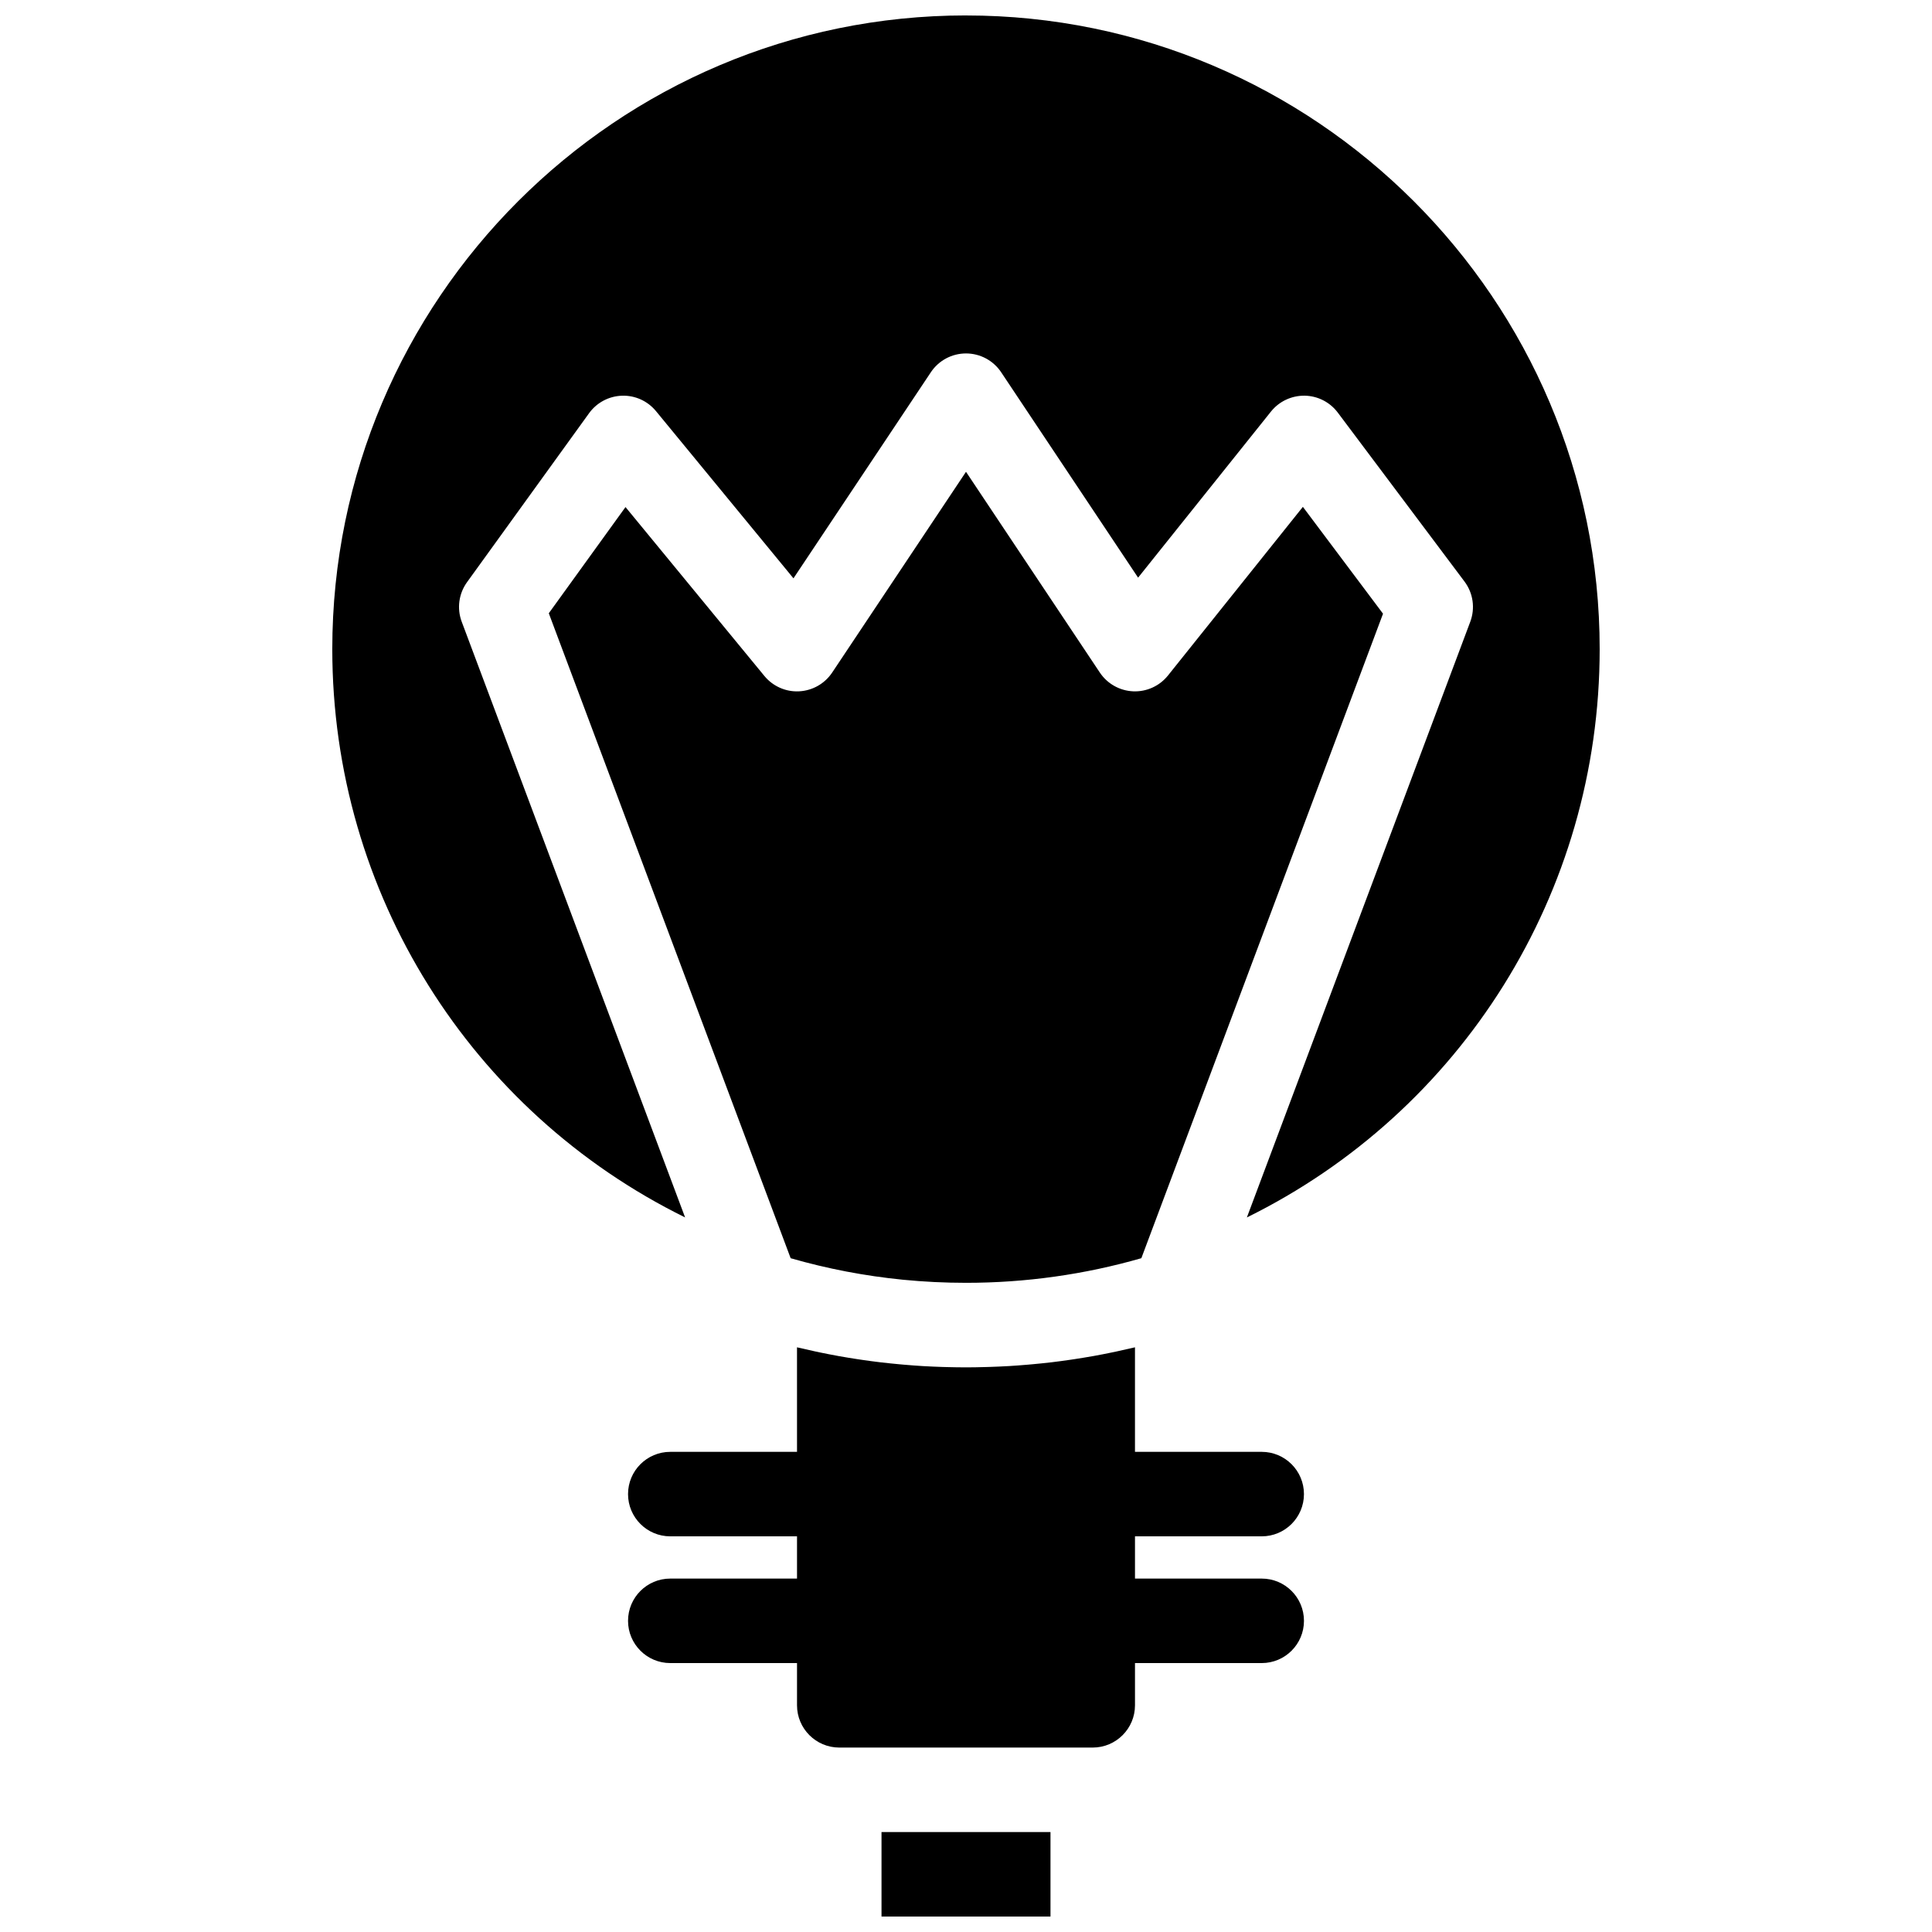 <?xml version="1.0" encoding="UTF-8"?>
<!-- Uploaded to: SVG Find, www.svgrepo.com, Generator: SVG Find Mixer Tools -->
<svg width="800px" height="800px" version="1.1" viewBox="144 144 512 512" xmlns="http://www.w3.org/2000/svg">
 <defs>
  <clipPath id="b">
   <path d="m377 629h46v22.902h-46z"/>
  </clipPath>
  <clipPath id="a">
   <path d="m232 148.09h336v318.91h-336z"/>
  </clipPath>
 </defs>
 <path d="m478.37 562.34h-33.586v-11.195h33.582c6.184 0 11.195-5.012 11.195-11.195 0-6.184-5.012-11.195-11.195-11.195h-33.586v-27.703c-0.09 0.023-0.18 0.039-0.266 0.059-1.523 0.363-3.051 0.707-4.582 1.035-0.41 0.086-0.82 0.176-1.234 0.258-1.625 0.336-3.254 0.66-4.887 0.953-0.102 0.02-0.203 0.035-0.309 0.051-1.547 0.277-3.102 0.527-4.656 0.766-0.422 0.066-0.844 0.129-1.266 0.188-1.645 0.238-3.289 0.465-4.941 0.66-0.074 0.008-0.148 0.016-0.223 0.023-1.594 0.188-3.191 0.348-4.789 0.496-0.422 0.039-0.848 0.078-1.27 0.113-1.664 0.141-3.328 0.27-5 0.371-0.039 0.004-0.078 0.004-0.117 0.004-1.641 0.094-3.281 0.164-4.926 0.219-0.422 0.016-0.844 0.027-1.266 0.035-1.684 0.051-3.367 0.082-5.051 0.082-1.688 0-3.371-0.031-5.051-0.074-0.422-0.012-0.844-0.023-1.266-0.035-1.645-0.055-3.285-0.121-4.926-0.219-0.039-0.004-0.078-0.004-0.121-0.004-1.672-0.102-3.336-0.227-5-0.371-0.422-0.035-0.848-0.074-1.27-0.113-1.602-0.148-3.195-0.309-4.789-0.496-0.074-0.008-0.145-0.016-0.219-0.023-1.652-0.195-3.301-0.422-4.945-0.66-0.418-0.062-0.84-0.125-1.258-0.188-1.562-0.238-3.125-0.492-4.68-0.77-0.094-0.02-0.191-0.031-0.285-0.051-1.637-0.293-3.269-0.617-4.898-0.953-0.406-0.082-0.809-0.168-1.215-0.258-1.543-0.332-3.086-0.676-4.621-1.043-0.078-0.02-0.16-0.035-0.242-0.055l0.004 27.703h-33.586c-6.184 0-11.195 5.012-11.195 11.195 0 6.184 5.012 11.195 11.195 11.195h33.586v11.195h-33.586c-6.184 0-11.195 5.012-11.195 11.195s5.012 11.195 11.195 11.195h33.586v11.195c0 6.172 5.023 11.195 11.195 11.195h67.176c6.176 0 11.195-5.023 11.195-11.195v-11.195h33.586c6.184 0 11.195-5.012 11.195-11.195 0-6.18-5.012-11.195-11.195-11.195z"/>
 <g clip-path="url(#b)">
  <path d="m377.61 629.51h44.781v22.391h-44.781z"/>
 </g>
 <path d="m400 483.96c15.809 0 31.41-2.195 46.469-6.523l64.047-170.8-21.238-28.316-35.754 44.695c-2.231 2.789-5.664 4.348-9.227 4.191-3.566-0.156-6.848-2.004-8.832-4.977l-35.465-53.199-35.469 53.203c-1.965 2.949-5.215 4.793-8.754 4.973-3.527 0.191-6.957-1.332-9.207-4.07l-36.805-44.762-20.328 28.145 64.094 170.92c9.727 2.797 19.672 4.703 29.758 5.703 5.535 0.543 11.109 0.816 16.711 0.816z"/>
 <g clip-path="url(#a)">
  <path d="m400 148.09c-92.602 0-167.94 75.336-167.94 167.94 0 64.73 36.742 122.64 93.5 150.6l-59.199-157.86c-1.316-3.512-0.789-7.445 1.406-10.484l32.344-44.781c2.031-2.816 5.254-4.527 8.727-4.637 3.481-0.113 6.793 1.398 9 4.078l36.438 44.316 36.41-54.613c2.074-3.113 5.57-4.984 9.316-4.984 3.742 0 7.238 1.871 9.316 4.984l36.289 54.434 35.219-44.023c2.164-2.703 5.469-4.242 8.918-4.199 3.461 0.055 6.703 1.707 8.781 4.477l33.586 44.781c2.293 3.055 2.867 7.07 1.527 10.648l-59.203 157.87c56.754-27.965 93.496-85.871 93.496-150.6 0-92.602-75.336-167.94-167.93-167.94z"/>
 </g>
</svg>